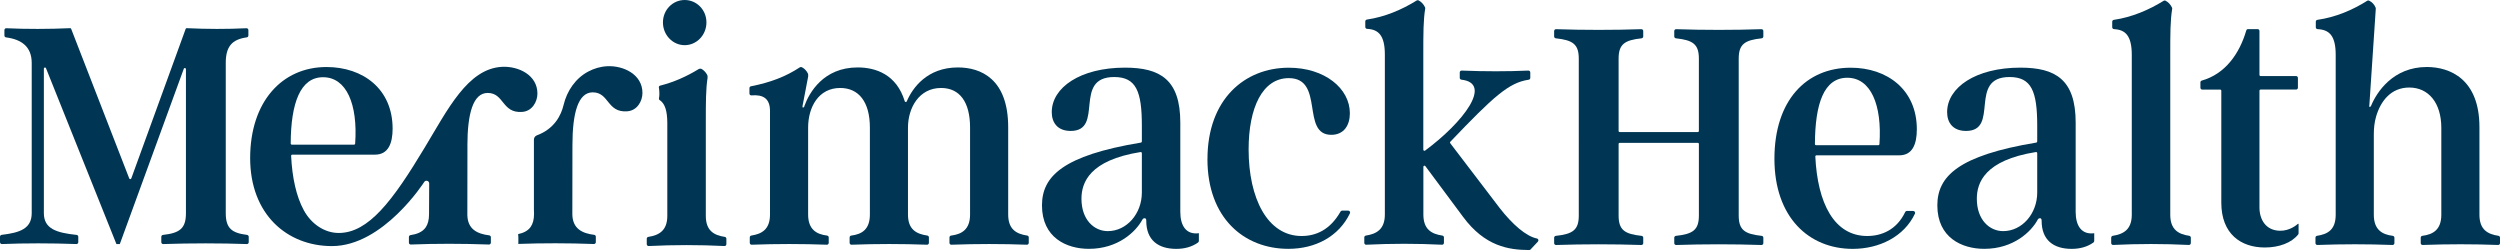 <?xml version="1.0" encoding="UTF-8"?>
<svg id="Layer_1" xmlns="http://www.w3.org/2000/svg" version="1.1" viewBox="0 0 329.999 33.004">
  <!-- Generator: Adobe Illustrator 29.7.1, SVG Export Plug-In . SVG Version: 2.1.1 Build 8)  -->
  <defs>
    <style>
      .st0 {
        fill: #003654;
      }
    </style>
  </defs>
  <path class="st0" d="M251.699,27.847h.85c.176,0,.3.194.224.359-1.431,3.029-4.699,4.645-8.216,4.645-5.79,0-10.333-4.178-10.333-11.889s4.187-12.025,10.069-12.025c4.811,0,8.729,2.893,8.729,8.124,0,1.975-.578,3.442-2.318,3.442h-10.934c-.084,0-.153.074-.148.161.296,6.157,2.482,10.488,6.852,10.488,1.877,0,3.885-.797,5.012-3.165.04-.083.124-.141.213-.141ZM239.714,19.169h8.224c.076,0,.14-.062.148-.145.361-5.198-1.151-8.76-4.242-8.76s-4.251,3.421-4.275,8.748c0,.083.065.153.149.153l-.004.004Z"/>
  <path class="st0" d="M155.801,27.983c0,1.789.758,3.029,2.45,2.802v1.012c0,.083-.04.165-.108.215-.826.587-1.809.839-2.875.839-2.362,0-3.962-1.132-3.962-3.703,0,0,.032-.343-.212-.343-.213,0-.277.145-.333.244-.83,1.508-3.144,3.798-7.029,3.798-2.939,0-6.191-1.467-6.191-5.736,0-3.843,2.783-6.587,13.059-8.289.073-.012.125-.074.125-.149v-2.079c0-4.545-.758-6.426-3.653-6.426-5.521,0-1.247,7.116-5.746,7.116-1.736,0-2.494-1.103-2.494-2.479,0-3.26,3.785-5.876,9.663-5.876,4.632,0,7.306,1.562,7.306,7.252v11.802ZM150.725,25.413v-5.194c0-.091-.084-.165-.173-.149-6.748,1.079-7.799,4.033-7.799,6.169,0,2.797,1.693,4.269,3.473,4.269,2.494,0,4.499-2.293,4.499-5.095Z"/>
  <path class="st0" d="M232.761,4.81c0,.128-.1.235-.221.248-2.237.24-3.031.773-3.031,2.686v20.703c0,1.913.794,2.446,3.031,2.686.125.012.221.12.221.248v.711c0,.141-.112.252-.249.248-3.676-.124-7.586-.124-11.263,0-.136.004-.248-.107-.248-.248v-.711c0-.128.096-.236.22-.248,2.238-.24,3.031-.773,3.031-2.686v-9.442c0-.083-.064-.149-.144-.149h-10.309c-.08,0-.144.066-.144.149v9.442c0,1.913.794,2.446,3.031,2.686.124.012.221.12.221.248v.711c0,.141-.113.252-.249.248-3.677-.124-7.586-.124-11.263,0-.136.004-.249-.107-.249-.248v-.711c0-.128.097-.236.221-.248,2.237-.24,3.031-.773,3.031-2.686V7.744c0-1.913-.794-2.446-3.031-2.686-.124-.012-.221-.12-.221-.248v-.711c0-.141.113-.252.249-.248,3.677.124,7.586.124,11.263,0,.136-.004.249.107.249.248v.711c0,.128-.101.235-.221.248-2.237.24-3.031.773-3.031,2.686v9.537c0,.083.064.149.144.149h10.309c.08,0,.144-.066.144-.149V7.744c0-1.913-.793-2.446-3.031-2.686-.124-.012-.22-.12-.22-.248v-.711c0-.141.112-.252.248-.248,3.677.124,7.587.124,11.263,0,.137-.004.249.107.249.248v.711Z"/>
  <path class="st0" d="M273.988,27.983c0,1.789.758,3.029,2.45,2.802v1.012c0,.083-.04.165-.108.215-.826.587-1.808.839-2.875.839-2.362,0-3.961-1.132-3.961-3.703,0,0,.032-.343-.213-.343-.212,0-.277.145-.333.244-.83,1.508-3.143,3.798-7.029,3.798-2.939,0-6.191-1.467-6.191-5.736,0-3.843,2.783-6.587,13.06-8.289.072-.012.124-.074.124-.149v-2.079c0-4.545-.758-6.426-3.653-6.426-5.521,0-1.247,7.116-5.745,7.116-1.737,0-2.494-1.103-2.494-2.479,0-3.26,3.785-5.876,9.663-5.876,4.631,0,7.305,1.562,7.305,7.252v11.802ZM268.912,25.413v-5.194c0-.091-.084-.165-.172-.149-6.749,1.079-7.799,4.033-7.799,6.169,0,2.797,1.692,4.269,3.472,4.269,2.494,0,4.499-2.293,4.499-5.095Z"/>
  <path class="st0" d="M278.68,31.372c0-.128.092-.231.212-.248,1.376-.211,2.502-.806,2.502-2.773V7.24c0-2.529-.846-3.318-2.341-3.393-.133-.008-.241-.116-.241-.252v-.727c0-.124.088-.231.213-.248,2.369-.343,4.615-1.302,6.579-2.517.073-.045.161-.054.237-.017.365.186.666.504.866.921.024.05.032.107.02.161-.253,1.541-.253,3.273-.253,6.07v21.116c0,1.967,1.091,2.562,2.503,2.773.12.017.212.124.212.248v.707c0,.145-.116.26-.257.252-3.308-.165-6.692-.165-10,0-.14.008-.256-.107-.256-.252v-.707l.004-.004Z"/>
  <path class="st0" d="M303.412,29.599v1.186c0,.058-.02.12-.056.165-.862,1.103-2.526,1.719-4.398,1.719-3.164,0-5.746-1.789-5.746-5.921v-14.773c0-.083-.064-.149-.145-.149h-2.373c-.133,0-.241-.112-.241-.248v-.707c0-.112.072-.207.18-.235,3.088-.868,4.976-3.537,5.875-6.616.032-.103.12-.178.228-.178h1.271c.133,0,.241.112.241.248v5.798c0,.083.064.149.144.149h4.691c.133,0,.241.112.241.248v1.289c0,.136-.108.248-.241.248h-4.691c-.08,0-.144.066-.144.149v15.413c0,1.607.846,3.05,2.718,3.074,1.312.021,2.246-.814,2.326-.888.08-.079.124-.017.124.025l-.004.004Z"/>
  <path class="st0" d="M312.742,13.934c-.024.124,0,.178.064.178s.128-.037.184-.169c.742-1.789,2.899-5.099,7.346-5.099,3.075,0,6.949,1.607,6.949,7.942v11.566c0,1.967,1.094,2.562,2.506,2.773.12.017.208.12.208.244v.719c0,.141-.112.252-.248.248-3.308-.124-6.62-.124-9.968,0-.137.004-.249-.107-.249-.248v-.715c0-.128.092-.231.217-.244,1.411-.178,2.502-.81,2.502-2.777v-11.475c0-3.306-1.692-5.322-4.231-5.322-2.389,0-3.777,1.756-4.382,3.843-.217.752-.297,1.546-.297,2.331v10.624c0,1.967,1.091,2.603,2.502,2.777.12.017.217.12.217.244v.715c0,.141-.113.252-.249.248-3.308-.124-6.616-.124-9.924,0-.136.004-.248-.107-.248-.248v-.719c0-.124.092-.227.208-.244,1.411-.211,2.462-.802,2.462-2.773V7.24c0-2.537-.85-3.322-2.39-3.393-.132-.004-.236-.112-.236-.248v-.736c0-.124.088-.227.208-.244,2.418-.343,4.667-1.306,6.592-2.525.064-.041.148-.05.217-.017.409.186.709.508.882.934.012.033.02.087.02.124l-.854,12.802-.008-.004Z"/>
  <path class="st0" d="M0,31.248c0-.128.096-.231.216-.248,2.414-.281,3.97-.818,3.97-2.868V8.306c0-2.132-1.331-3.103-3.392-3.372-.12-.017-.212-.12-.212-.244v-.715c0-.141.112-.256.249-.248,2.594.124,5.654.12,8.436-.008.056,0,.104.029.124.083l7.667,19.748c.048.128.225.124.273,0L24.511,3.806c.02-.054.072-.087.128-.087,2.687.128,5.333.132,7.895.008.136-.008.253.107.253.248v.715c0,.124-.096.227-.216.244-1.981.269-2.771,1.244-2.771,3.372v19.831c0,1.996.79,2.62,2.811,2.868.12.017.216.12.221.248v.715c0,.141-.108.252-.249.248-3.468-.124-7.37-.124-11.043,0-.136.004-.249-.107-.249-.248v-.711c0-.128.096-.235.221-.248,2.237-.248,3.031-.868,3.031-2.868V9.128c0-.165-.225-.211-.281-.054l-8.448,23.145h-.445L6.071,9.004c-.06-.153-.281-.107-.281.058v19.074c0,2.058,1.644,2.591,4.322,2.872.124.012.221.12.221.248v.711c0,.141-.112.252-.249.248-3.388-.124-6.768-.124-9.836,0-.136,0-.249-.112-.249-.256v-.711Z"/>
  <path class="st0" d="M106.175,14c.634-1.752,2.506-5.099,7.037-5.099,2.402,0,5.137.938,6.211,4.455.04.132.213.153.269.025.754-1.781,2.694-4.479,6.752-4.479,3.027,0,6.636,1.512,6.636,7.897v11.521c0,1.967,1.091,2.562,2.506,2.773.12.017.209.12.209.244v.719c0,.141-.113.252-.249.248-3.308-.124-6.62-.124-9.968,0-.136.004-.249-.107-.249-.248v-.715c0-.128.093-.231.217-.244,1.411-.178,2.502-.81,2.502-2.777v-11.475c0-3.397-1.379-5.231-3.829-5.231-2.895,0-4.367,2.616-4.367,5.231v11.475c0,1.971,1.095,2.562,2.55,2.773.121.017.213.12.213.244v.719c0,.141-.112.252-.249.248-3.348-.124-6.66-.124-9.968,0-.136.004-.248-.107-.248-.248v-.715c0-.128.092-.231.216-.244,1.407-.178,2.458-.81,2.458-2.777v-11.475c0-3.397-1.472-5.231-3.921-5.231-2.851,0-4.231,2.525-4.231,5.231v11.475c0,1.967,1.091,2.603,2.502,2.777.121.017.217.12.217.244v.715c0,.141-.112.252-.249.248-3.308-.124-6.616-.124-9.924,0-.136.004-.248-.107-.248-.248v-.719c0-.124.088-.227.208-.244,1.372-.211,2.462-.806,2.462-2.773v-13.678c0-1.611-.878-2.186-2.446-2.05-.144.012-.268-.099-.268-.244v-.715c0-.12.084-.223.201-.244,2.554-.496,4.595-1.281,6.424-2.483.092-.062.212-.074.308-.025.329.165.57.426.754.764.076.141.092.31.064.467,0,0-.701,3.674-.733,3.826-.032.153-.04.256.068.256.124,0,.18-.19.18-.19l-.016-.004Z"/>
  <path class="st0" d="M159.385,21.008c0-7.942,4.944-12.07,10.734-12.07,4.767,0,8.063,2.752,8.063,6.012,0,1.607-.802,2.847-2.45,2.847-4.054,0-.846-7.483-5.613-7.483-3.473,0-5.301,3.901-5.301,9.409,0,6.471,2.494,11.43,6.993,11.43,1.884,0,3.765-.802,5.14-3.227.044-.074.12-.124.205-.124h.814c.18,0,.3.194.22.359-1.455,3.029-4.519,4.686-8.119,4.686-5.879,0-10.69-4.087-10.69-11.843l.004.004Z"/>
  <path class="st0" d="M197.909,27.401c1.76,2.269,3.556,3.793,4.968,4.083.188.037.256.273.124.413l-.966,1.029c-.048.05-.108.079-.177.079-2.738-.012-5.858-.508-8.717-4.359l-4.996-6.719c-.084-.116-.26-.054-.26.091v6.306c0,1.967,1.09,2.562,2.506,2.773.12.017.208.12.208.244v.715c0,.141-.112.256-.252.248-3.312-.165-6.701-.165-10.009,0-.136.008-.252-.103-.252-.248v-.715c0-.124.088-.227.208-.244,1.376-.211,2.506-.806,2.506-2.773V7.202c0-2.533-.846-3.322-2.345-3.393-.133-.004-.237-.112-.237-.248v-.736c0-.124.088-.227.209-.244,2.373-.343,4.619-1.302,6.584-2.521.068-.041.156-.05.228-.017.369.186.67.504.87.926.024.05.028.103.02.157-.252,1.541-.252,3.273-.252,6.07v12.558c0,.124.136.194.232.124,5.056-3.736,8.962-8.884,4.8-9.36-.125-.012-.221-.116-.221-.244v-.711c0-.141.112-.252.253-.248,3.031.124,6.054.124,8.809,0,.136-.004.249.107.249.248v.715c0,.124-.089.227-.209.244-2.638.388-4.639,2.223-10.345,8.186-.052.054-.056.141-.012.198l6.468,8.479.008.012Z"/>
  <path class="st0" d="M61.697,19.24c0-4.273.758-6.971,2.679-6.971,2.181,0,1.873,2.694,4.535,2.504,1.315-.079,2.029-1.322,2.029-2.426,0-2.467-2.538-3.636-4.671-3.525-4.535.235-7.169,5.632-10.205,10.653-4.226,7.033-7.414,11.277-11.359,11.277-1.824,0-3.605-1.149-4.611-3.017-.986-1.818-1.528-4.293-1.664-7.161-.004-.087.064-.161.148-.161h10.926c1.732,0,2.322-1.467,2.322-3.43,0-5.248-3.917-8.136-8.729-8.136-5.882,0-10.076,4.595-10.076,12.025s4.876,11.612,10.802,11.612c6.78,0,12.181-8.471,12.181-8.471.184-.285.649-.161.649.207l-.02,4.066c0,.769-.164,1.327-.445,1.736-.441.624-1.179.892-2.005,1.016-.12.017-.208.12-.208.244v.748c0,.141.112.252.249.248,3.276-.132,6.792-.128,10.321,0,.136.004.249-.107.249-.248v-.719c0-.128-.092-.231-.217-.244-1.56-.198-2.843-.785-2.887-2.682l.012-9.157-.004.012ZM42.647,10.194c3.083,0,4.599,3.554,4.234,8.756-.004.079-.072.145-.148.145h-8.212c-.08,0-.148-.07-.148-.153.024-5.335,1.267-8.748,4.27-8.748h.004Z"/>
  <path class="st0" d="M87.007,12.802c-.06.355-.024.339.144.463.641.467.922,1.405.934,2.942v12.293c0,1.967-1.131,2.558-2.506,2.769-.12.017-.208.12-.208.244v.715c0,.141.112.252.253.248,3.308-.165,6.696-.165,10.004,0,.136.008.253-.103.253-.248v-.715c0-.124-.092-.227-.208-.244-1.411-.211-2.506-.802-2.506-2.769v-12.293c0-2.707,0-4.413.229-5.917.024-.149.008-.31-.068-.442-.176-.314-.413-.562-.69-.731-.136-.083-.309-.062-.445.021-1.536.938-3.244,1.711-5.044,2.161-.124.029-.217.136-.176.281s.096.88.04,1.223h-.004Z"/>
  <path class="st0" d="M87.508,2.959c0-1.665,1.299-2.959,2.871-2.959s2.871,1.293,2.871,2.959-1.299,3.004-2.871,3.004-2.871-1.339-2.871-3.004Z"/>
  <path class="st0" d="M80.133,8.744c-.898.045-1.72.297-2.49.703-1.668.888-2.803,2.537-3.252,4.413-.321,1.347-1.195,3.14-3.529,4.008-.233.087-.385.314-.385.566v9.297c.008.165.016.327.016.483,0,.793-.164,1.327-.445,1.736-.377.533-.97.806-1.652.95.016.141.028.281.028.426v.719c0,.054-.004.103-.008.153,3.18-.116,6.576-.116,9.984.012.136.004.249-.107.249-.248v-.719c0-.124-.092-.231-.212-.244-1.564-.198-2.843-.785-2.887-2.682l.012-9.157c0-4.273.758-6.971,2.678-6.971,2.181,0,1.873,2.694,4.535,2.504,1.315-.079,2.029-1.322,2.029-2.426,0-2.467-2.538-3.636-4.667-3.525h-.004Z"/>
</svg>